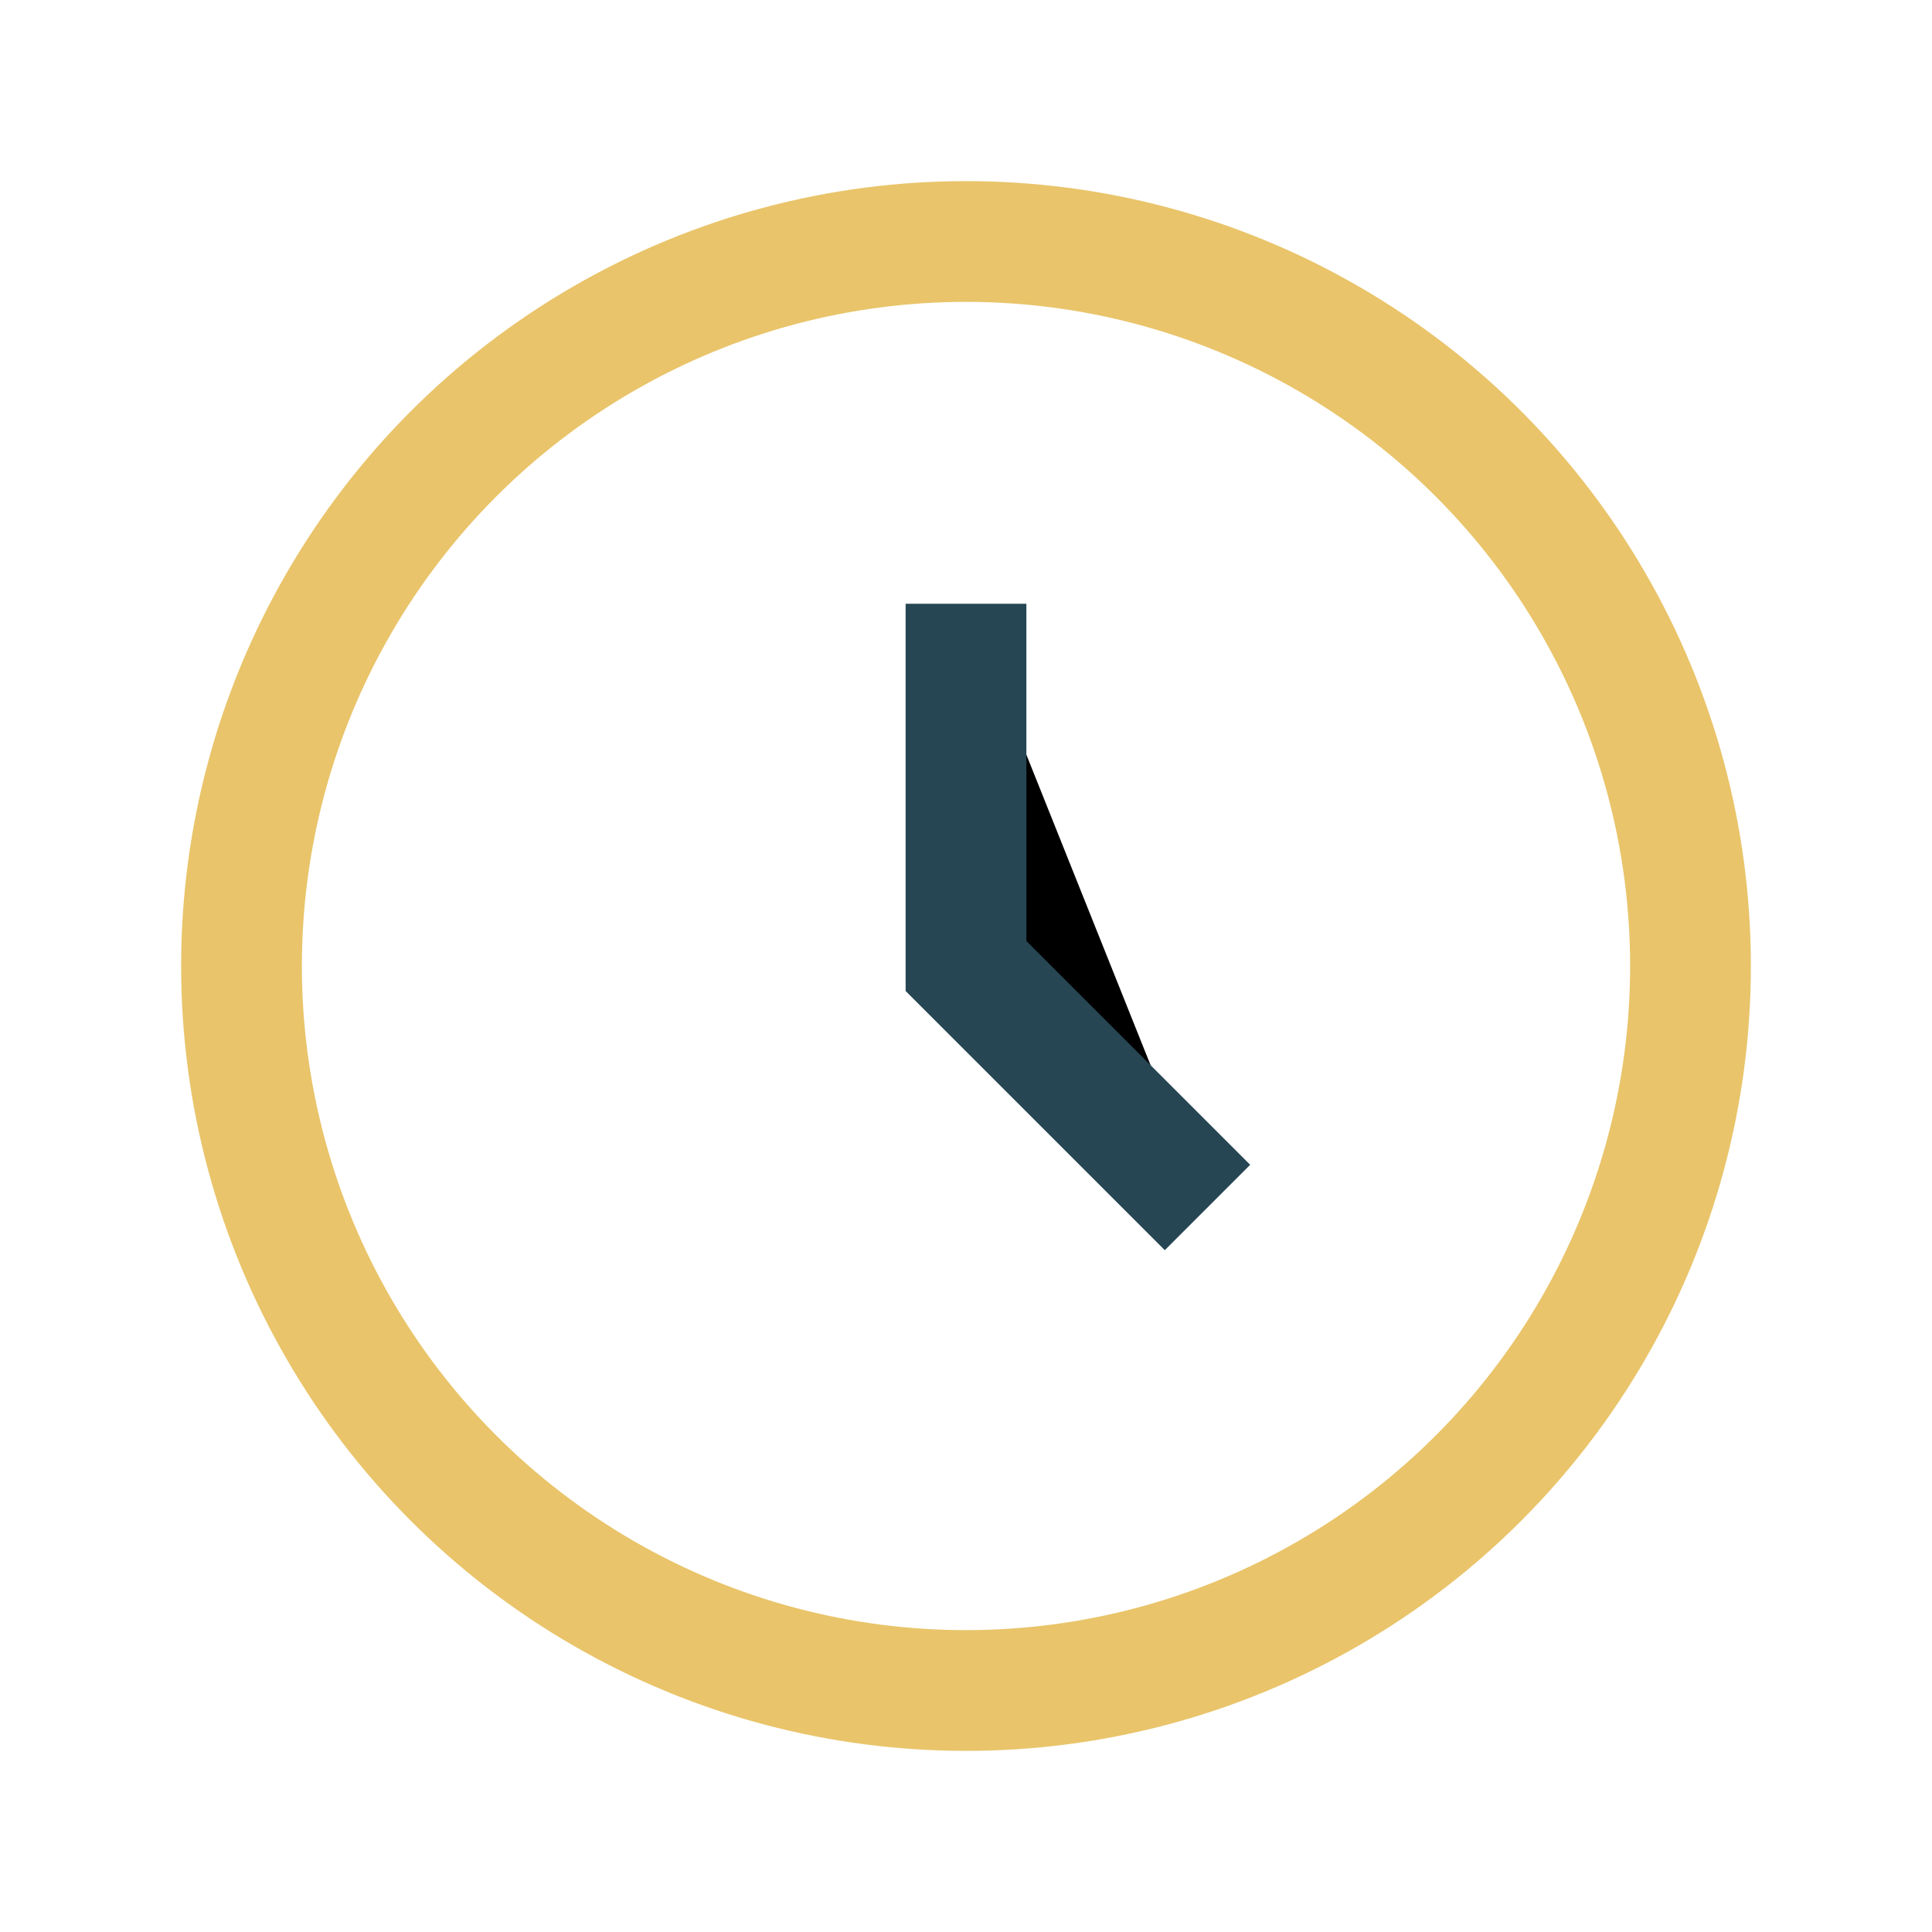 <?xml version="1.0" encoding="UTF-8"?>
<svg xmlns="http://www.w3.org/2000/svg" width="32" height="32" viewBox="0 0 32 32"><circle cx="16" cy="16" r="12" stroke="#e9c46a" stroke-width="2" fill="none"/><path d="M16 10v6l4 4" stroke="#264653" stroke-width="2"/></svg>